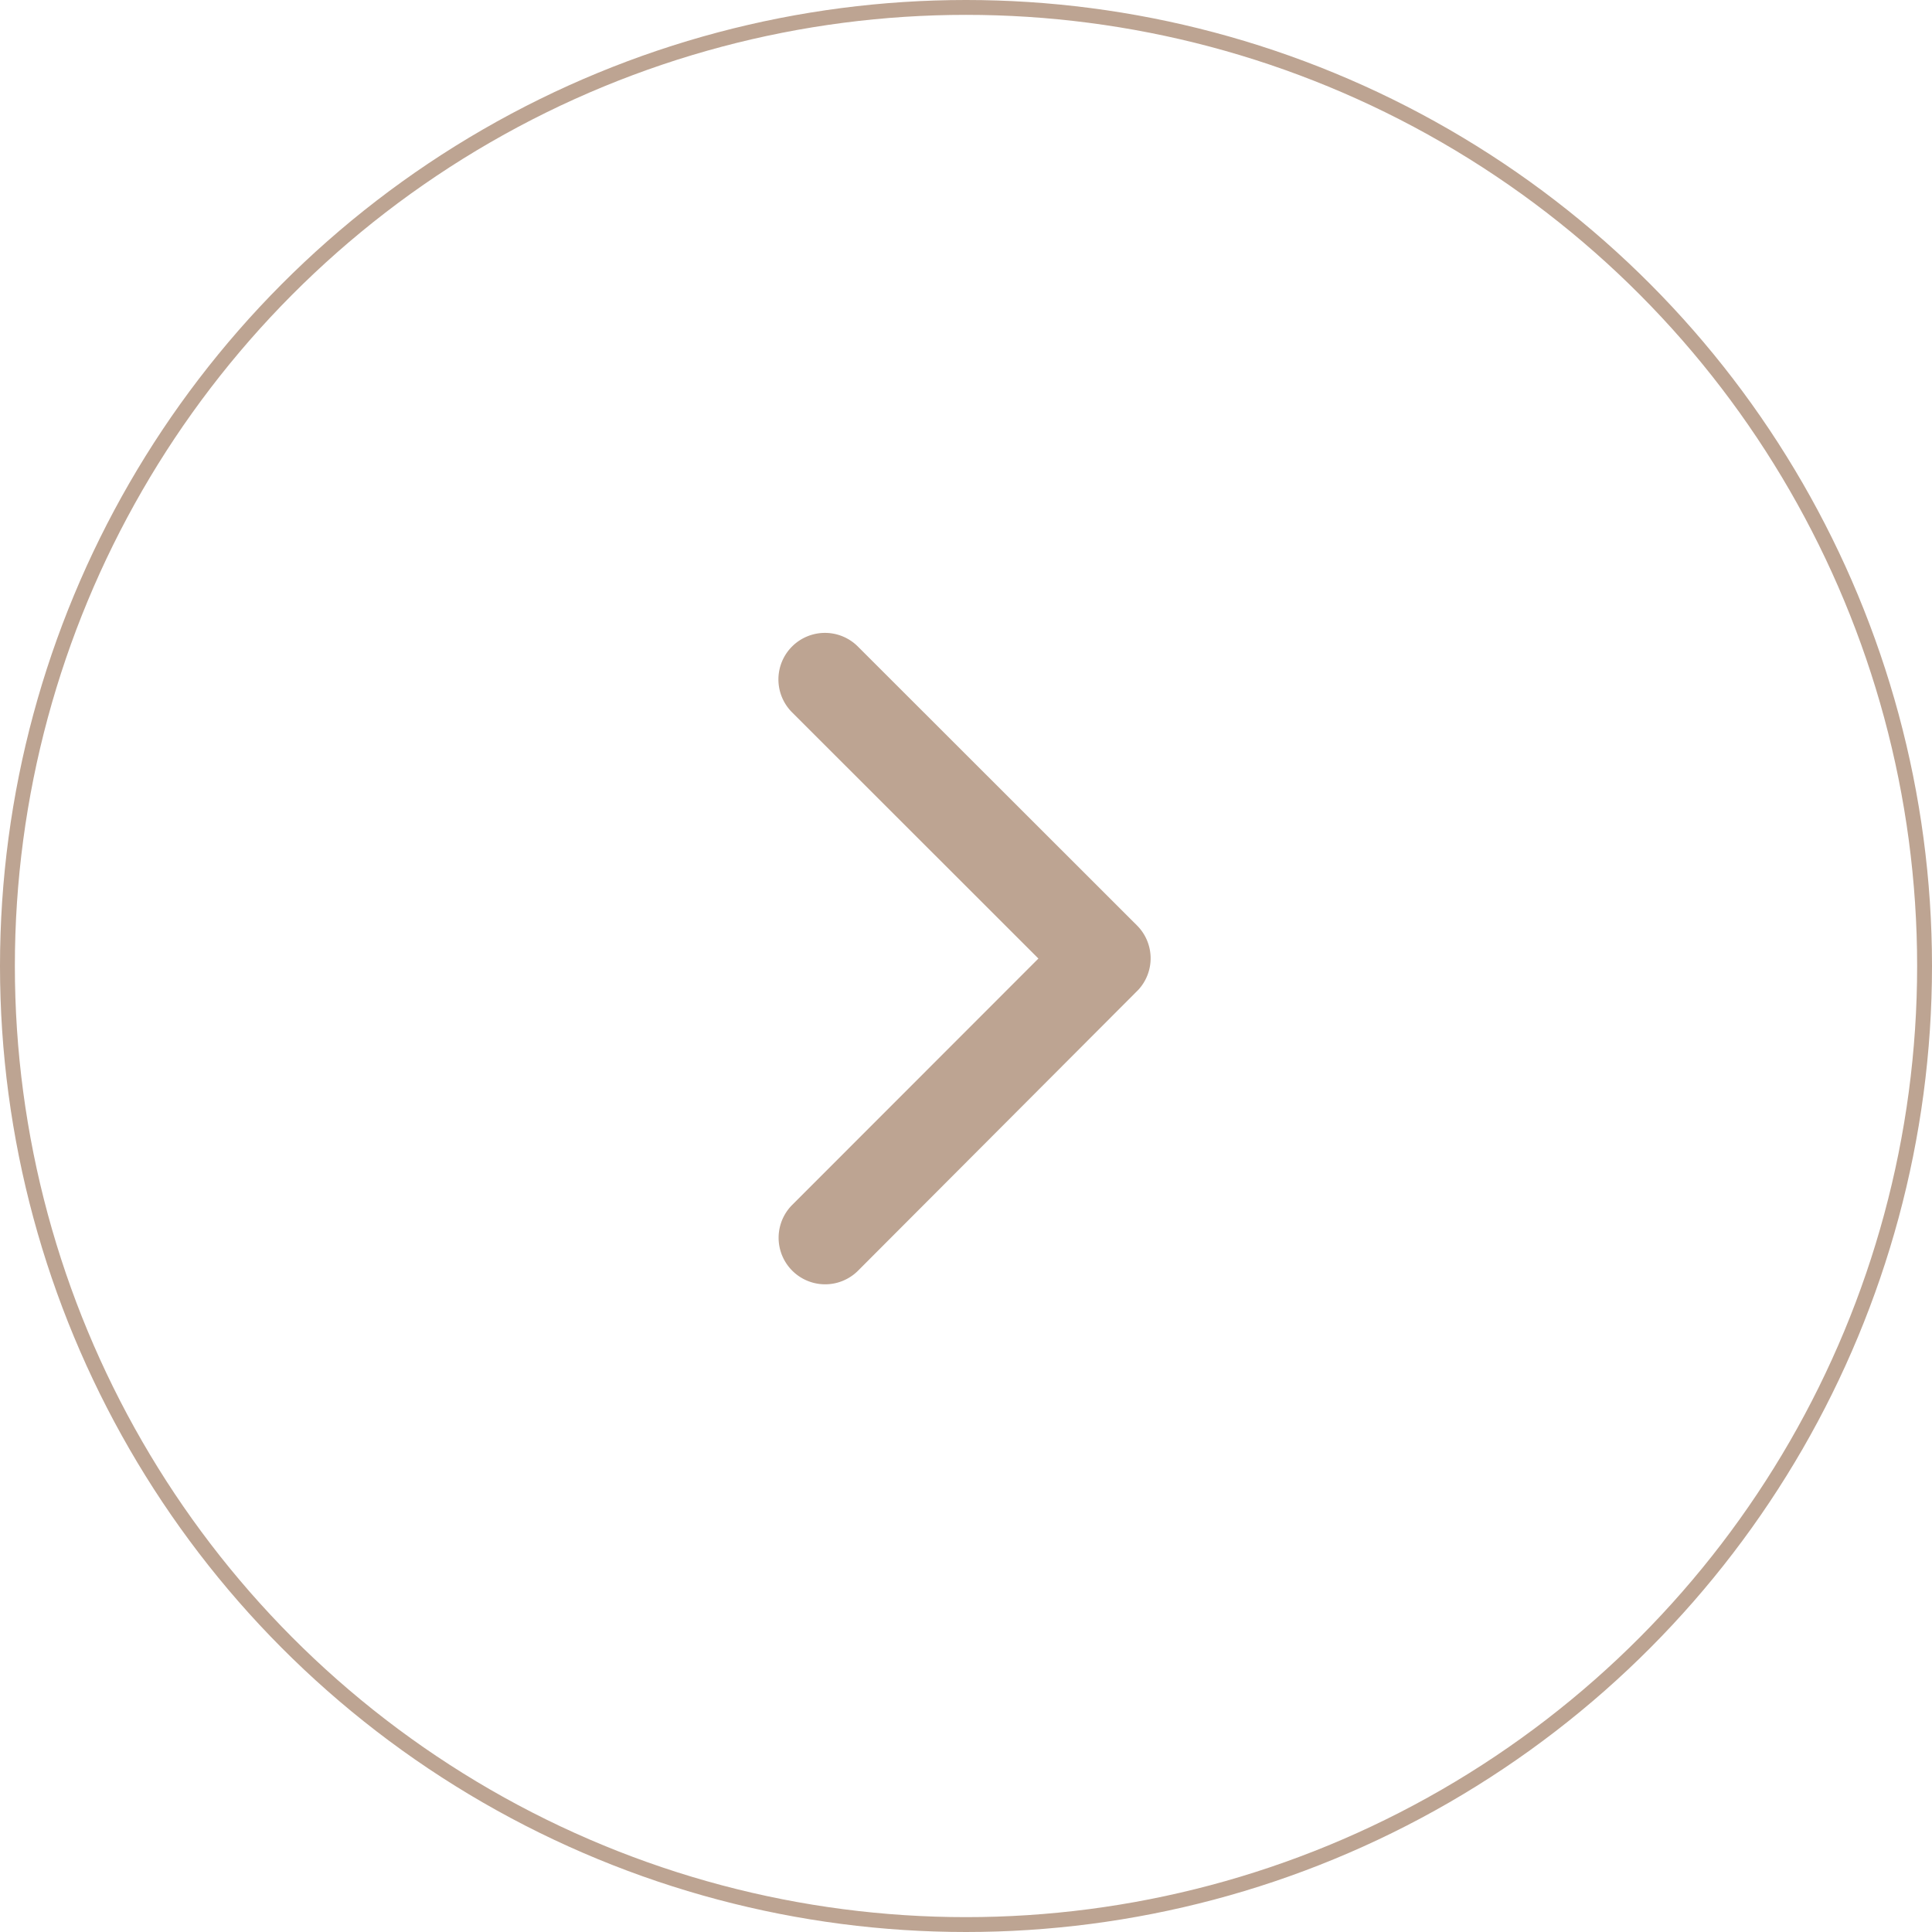 <svg id="arrow_2" xmlns="http://www.w3.org/2000/svg" width="130" height="130" viewBox="0 0 130 130">
  <g id="Ellipse_21" data-name="Ellipse 21" fill="none" stroke="#bda492" stroke-width="1">
    <circle cx="65" cy="65" r="65" stroke="none"/>
    <circle cx="65" cy="65" r="64.5" fill="none"/>
  </g>
  <path id="Icon_ionic-ios-arrow-back" data-name="Icon ionic-ios-arrow-back" d="M28.75,28.1,12.17,11.53a3.131,3.131,0,1,1,4.435-4.422L35.389,25.879a3.125,3.125,0,0,1,.091,4.318L16.618,49.1a3.131,3.131,0,0,1-4.435-4.422Z" transform="translate(41.122 36.398)" fill="#bda492"/>
</svg>

